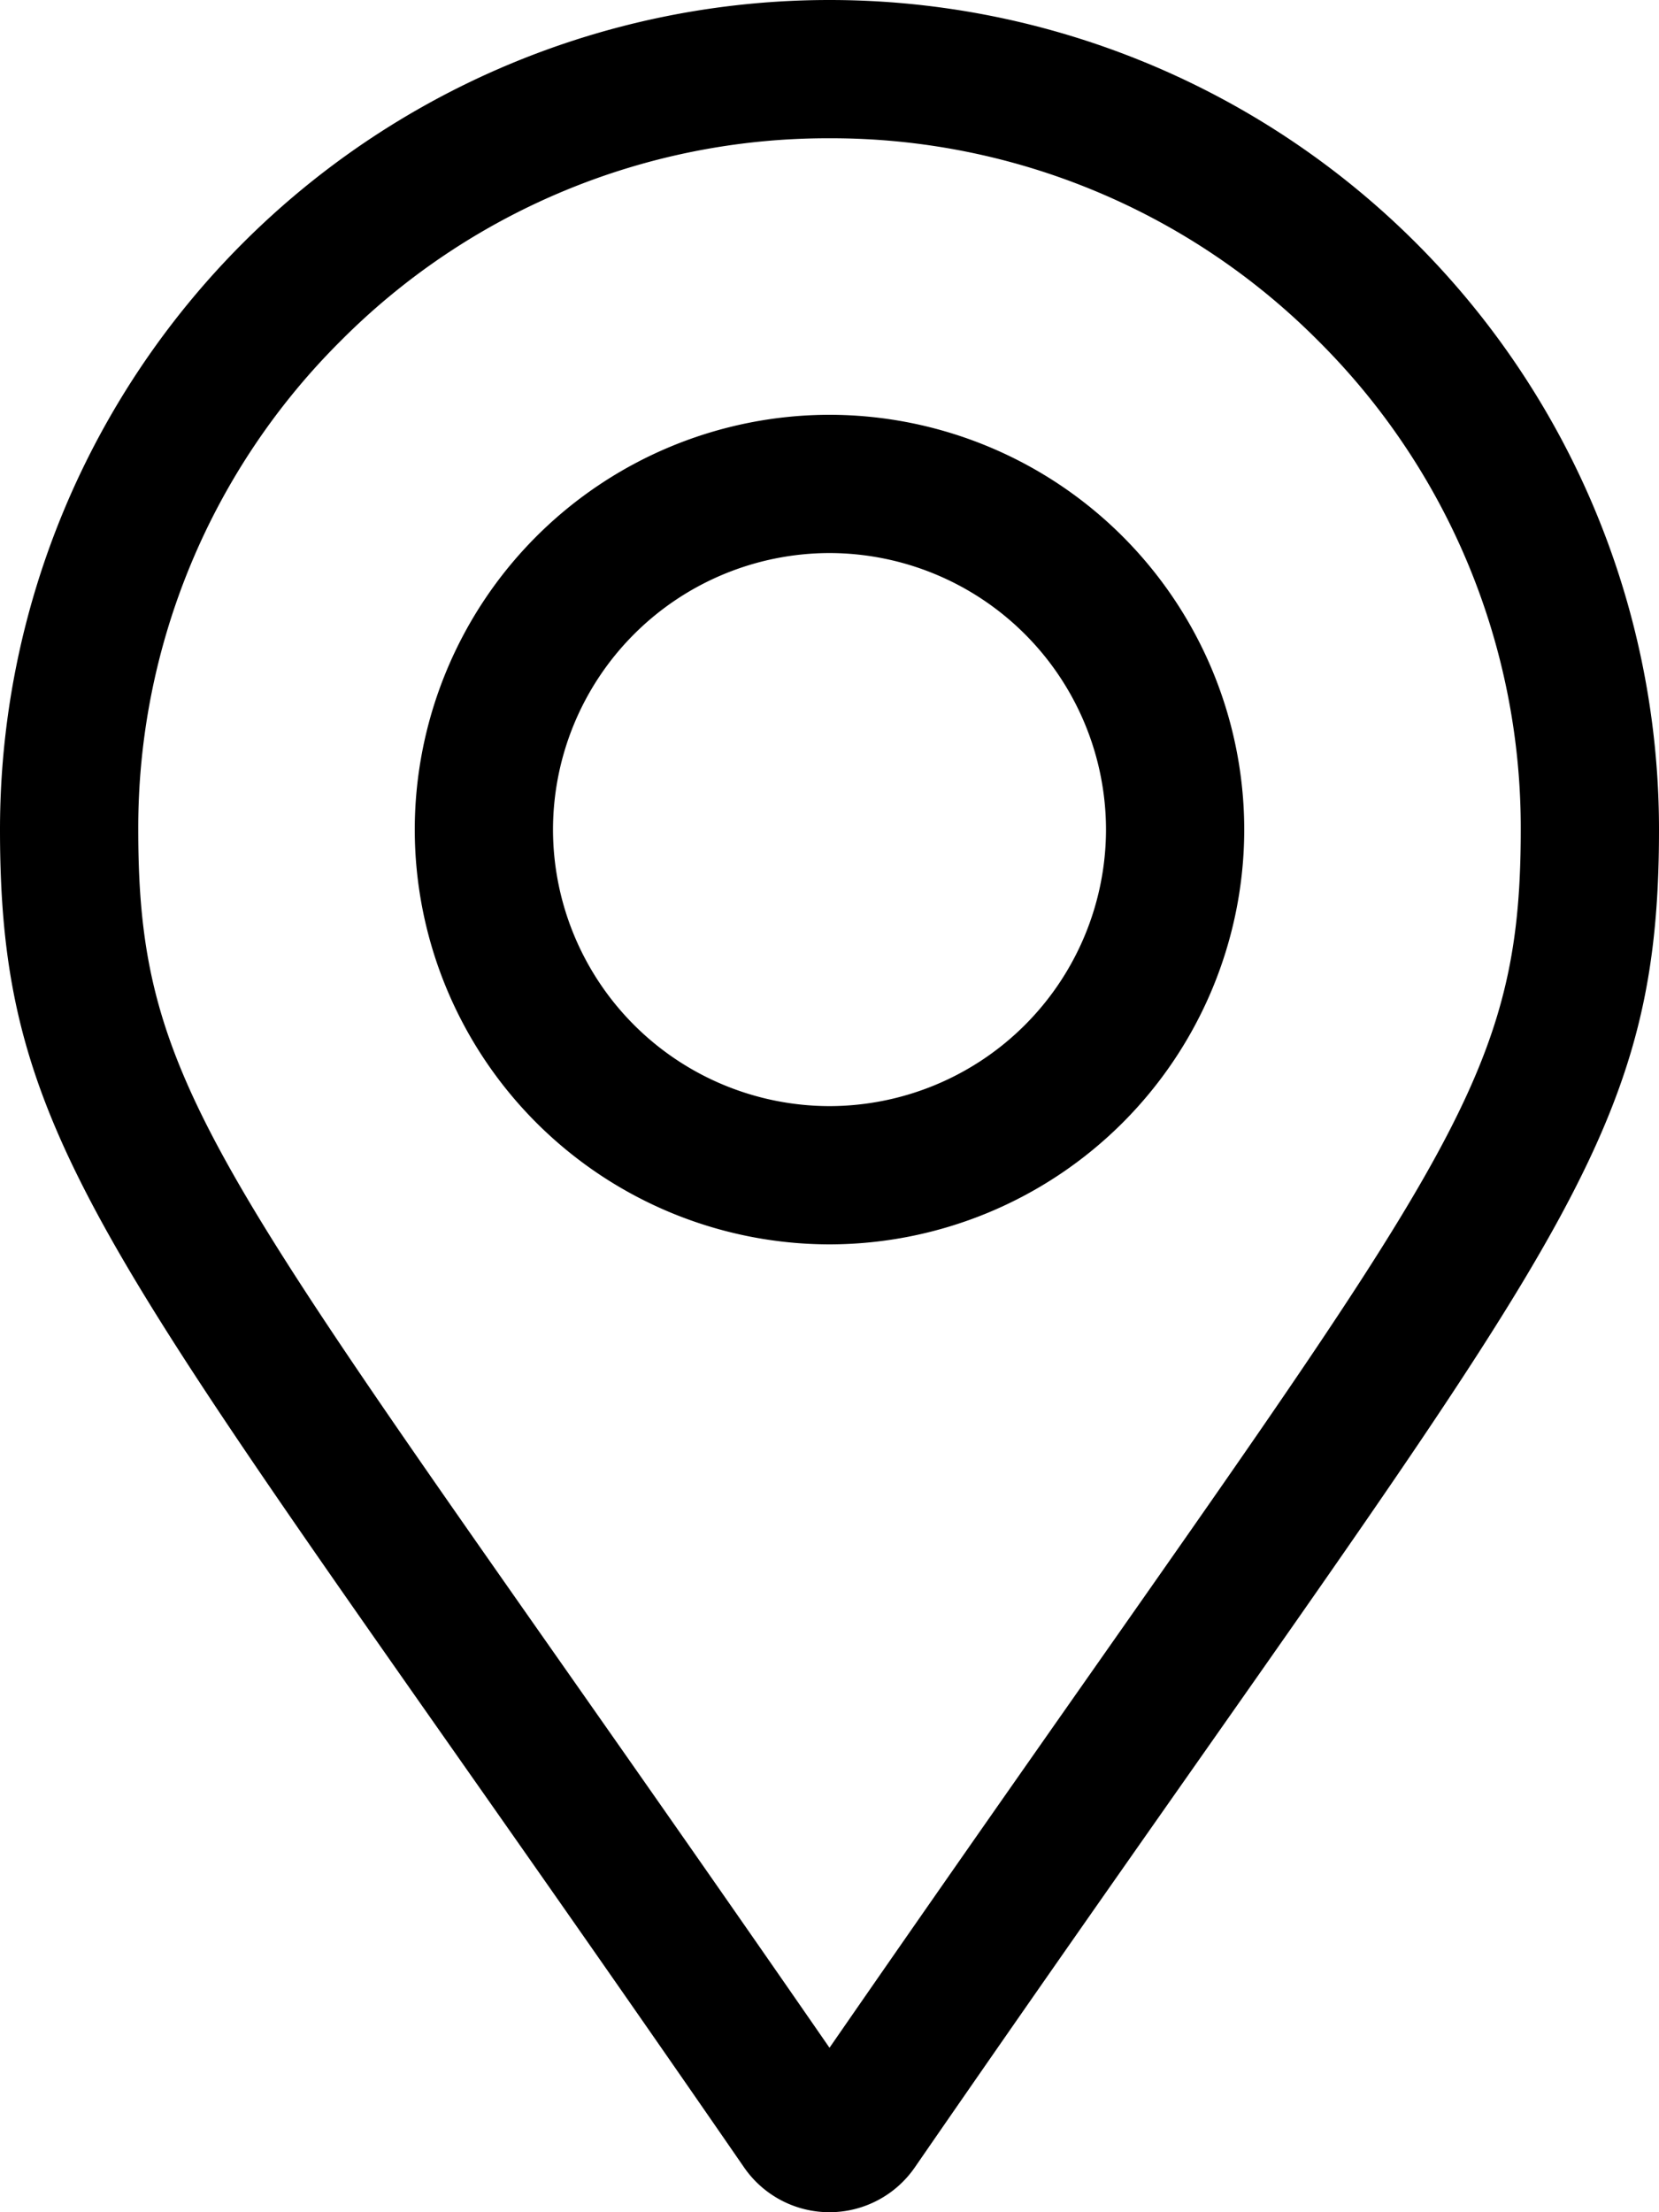 <svg xmlns="http://www.w3.org/2000/svg" width="13.5" height="18" viewBox="0 0 13.5 18">
  <path id="icon-maps" d="M6.75-12.375A3.379,3.379,0,0,0,3.375-9,3.379,3.379,0,0,0,6.75-5.625,3.379,3.379,0,0,0,10.125-9,3.379,3.379,0,0,0,6.75-12.375Zm0,5.625A2.253,2.253,0,0,1,4.5-9a2.253,2.253,0,0,1,2.25-2.25A2.253,2.253,0,0,1,9-9,2.253,2.253,0,0,1,6.75-6.75Zm0-9A6.75,6.75,0,0,0,0-9C0-6.278.948-5.518,6.056,1.887a.844.844,0,0,0,1.387,0C12.552-5.518,13.5-6.278,13.5-9A6.75,6.75,0,0,0,6.75-15.75ZM6.75.912C1.853-6.17,1.125-6.733,1.125-9a5.588,5.588,0,0,1,1.648-3.977A5.588,5.588,0,0,1,6.75-14.625a5.588,5.588,0,0,1,3.977,1.648A5.588,5.588,0,0,1,12.375-9C12.375-6.733,11.648-6.171,6.75.912Z" transform="translate(0 15.75)"/>
</svg>
